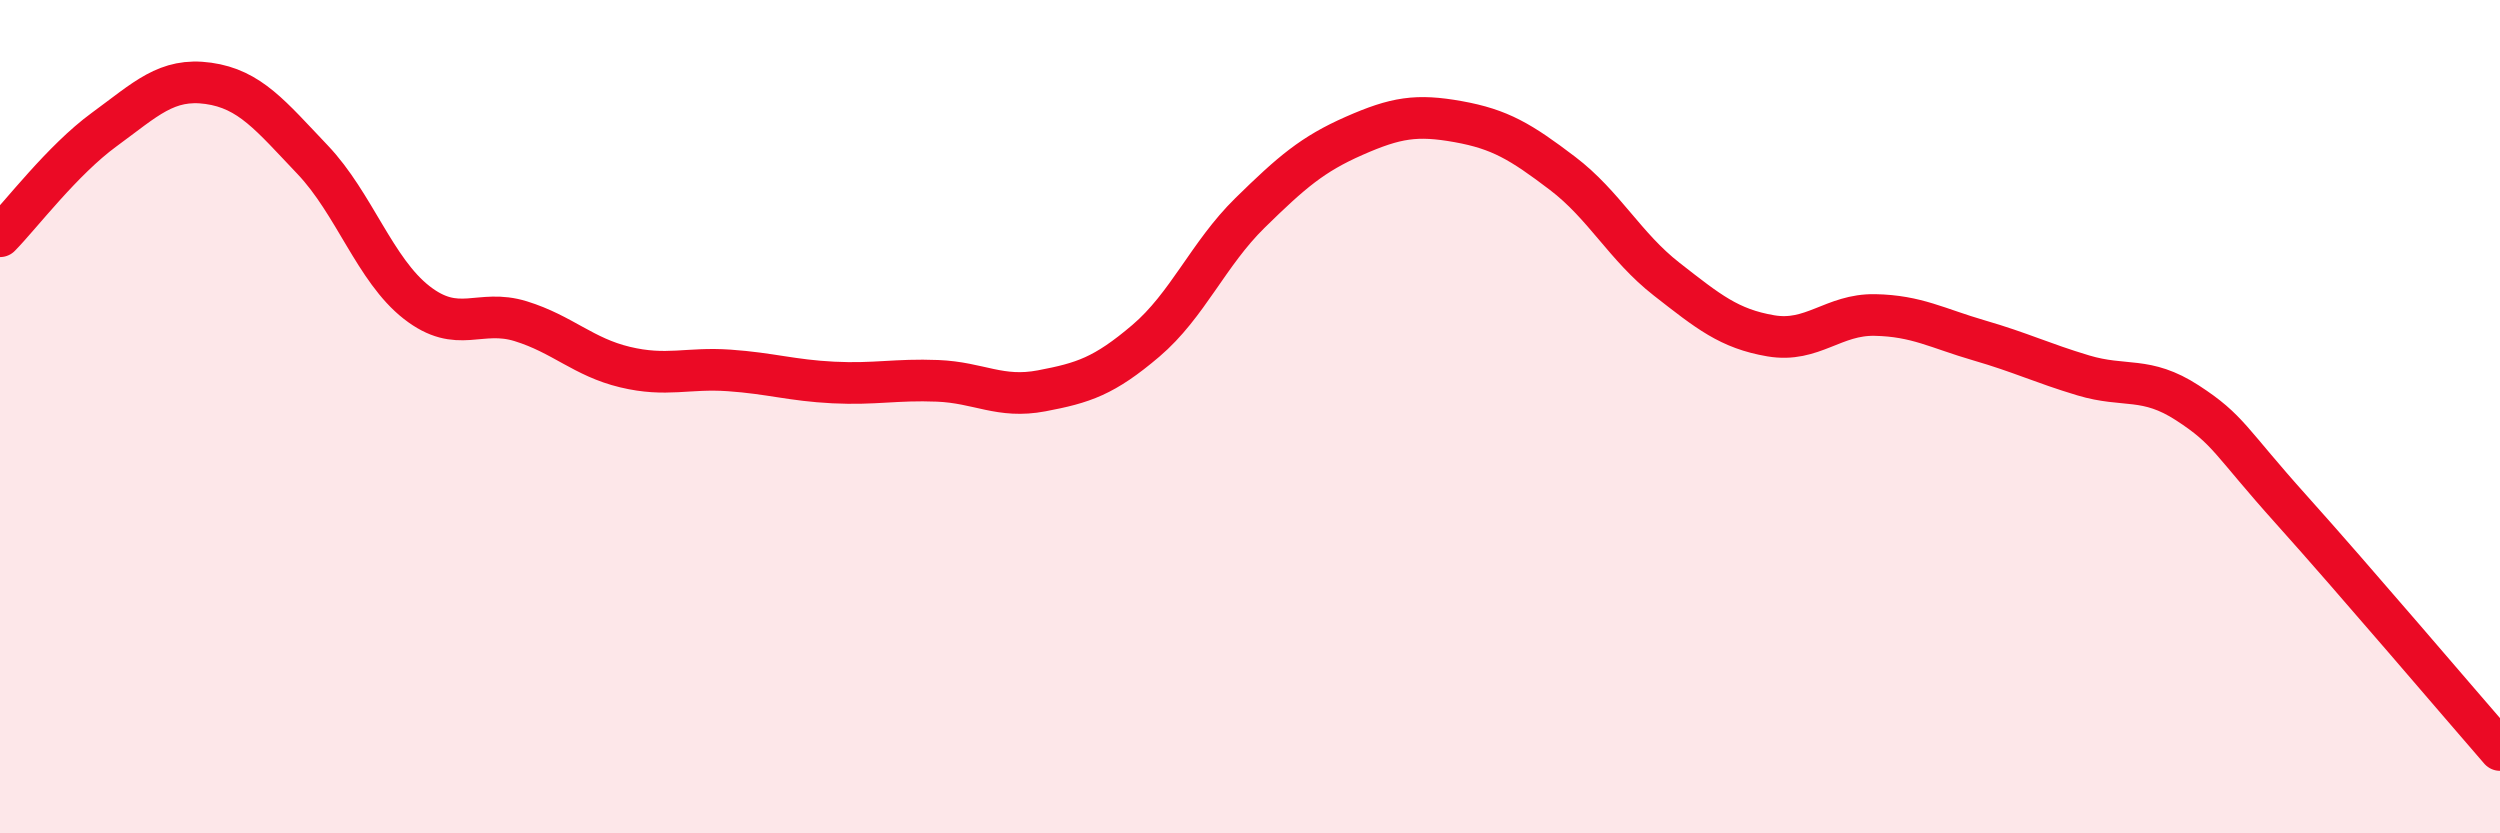 
    <svg width="60" height="20" viewBox="0 0 60 20" xmlns="http://www.w3.org/2000/svg">
      <path
        d="M 0,5.67 C 0.5,5.16 1.5,3.84 2.5,3.11 C 3.5,2.38 4,1.86 5,2 C 6,2.14 6.5,2.78 7.5,3.83 C 8.5,4.88 9,6.48 10,7.26 C 11,8.04 11.5,7.4 12.5,7.71 C 13.5,8.02 14,8.57 15,8.81 C 16,9.05 16.5,8.82 17.5,8.89 C 18.5,8.96 19,9.13 20,9.18 C 21,9.23 21.5,9.1 22.5,9.14 C 23.5,9.18 24,9.57 25,9.38 C 26,9.19 26.5,9.03 27.5,8.18 C 28.5,7.33 29,6.09 30,5.11 C 31,4.13 31.5,3.7 32.5,3.26 C 33.5,2.82 34,2.74 35,2.92 C 36,3.1 36.5,3.4 37.5,4.16 C 38.5,4.92 39,5.92 40,6.7 C 41,7.48 41.5,7.89 42.5,8.06 C 43.5,8.23 44,7.54 45,7.56 C 46,7.58 46.5,7.88 47.5,8.17 C 48.5,8.46 49,8.71 50,9.01 C 51,9.31 51.5,9.02 52.5,9.67 C 53.5,10.32 53.5,10.57 55,12.24 C 56.5,13.91 59,16.85 60,18L60 20L0 20Z"
        fill="#EB0A25"
        opacity="0.1"
        stroke-linecap="round"
        stroke-linejoin="round"
      />
      <path
        d="M 0,5.67 C 0.5,5.16 1.5,3.84 2.5,3.11 C 3.5,2.38 4,1.86 5,2 C 6,2.14 6.5,2.78 7.5,3.83 C 8.5,4.88 9,6.48 10,7.26 C 11,8.04 11.5,7.4 12.5,7.71 C 13.5,8.02 14,8.57 15,8.81 C 16,9.05 16.5,8.82 17.5,8.89 C 18.5,8.96 19,9.13 20,9.18 C 21,9.23 21.5,9.1 22.5,9.14 C 23.5,9.18 24,9.57 25,9.38 C 26,9.19 26.5,9.03 27.5,8.18 C 28.5,7.33 29,6.09 30,5.11 C 31,4.13 31.5,3.7 32.5,3.26 C 33.5,2.82 34,2.74 35,2.92 C 36,3.1 36.5,3.4 37.5,4.16 C 38.5,4.92 39,5.92 40,6.7 C 41,7.48 41.5,7.89 42.5,8.06 C 43.5,8.23 44,7.54 45,7.56 C 46,7.58 46.5,7.88 47.5,8.17 C 48.5,8.46 49,8.71 50,9.01 C 51,9.31 51.5,9.02 52.5,9.67 C 53.5,10.32 53.5,10.57 55,12.24 C 56.5,13.91 59,16.85 60,18"
        stroke="#EB0A25"
        stroke-width="1"
        fill="none"
        stroke-linecap="round"
        stroke-linejoin="round"
      />
    </svg>
  